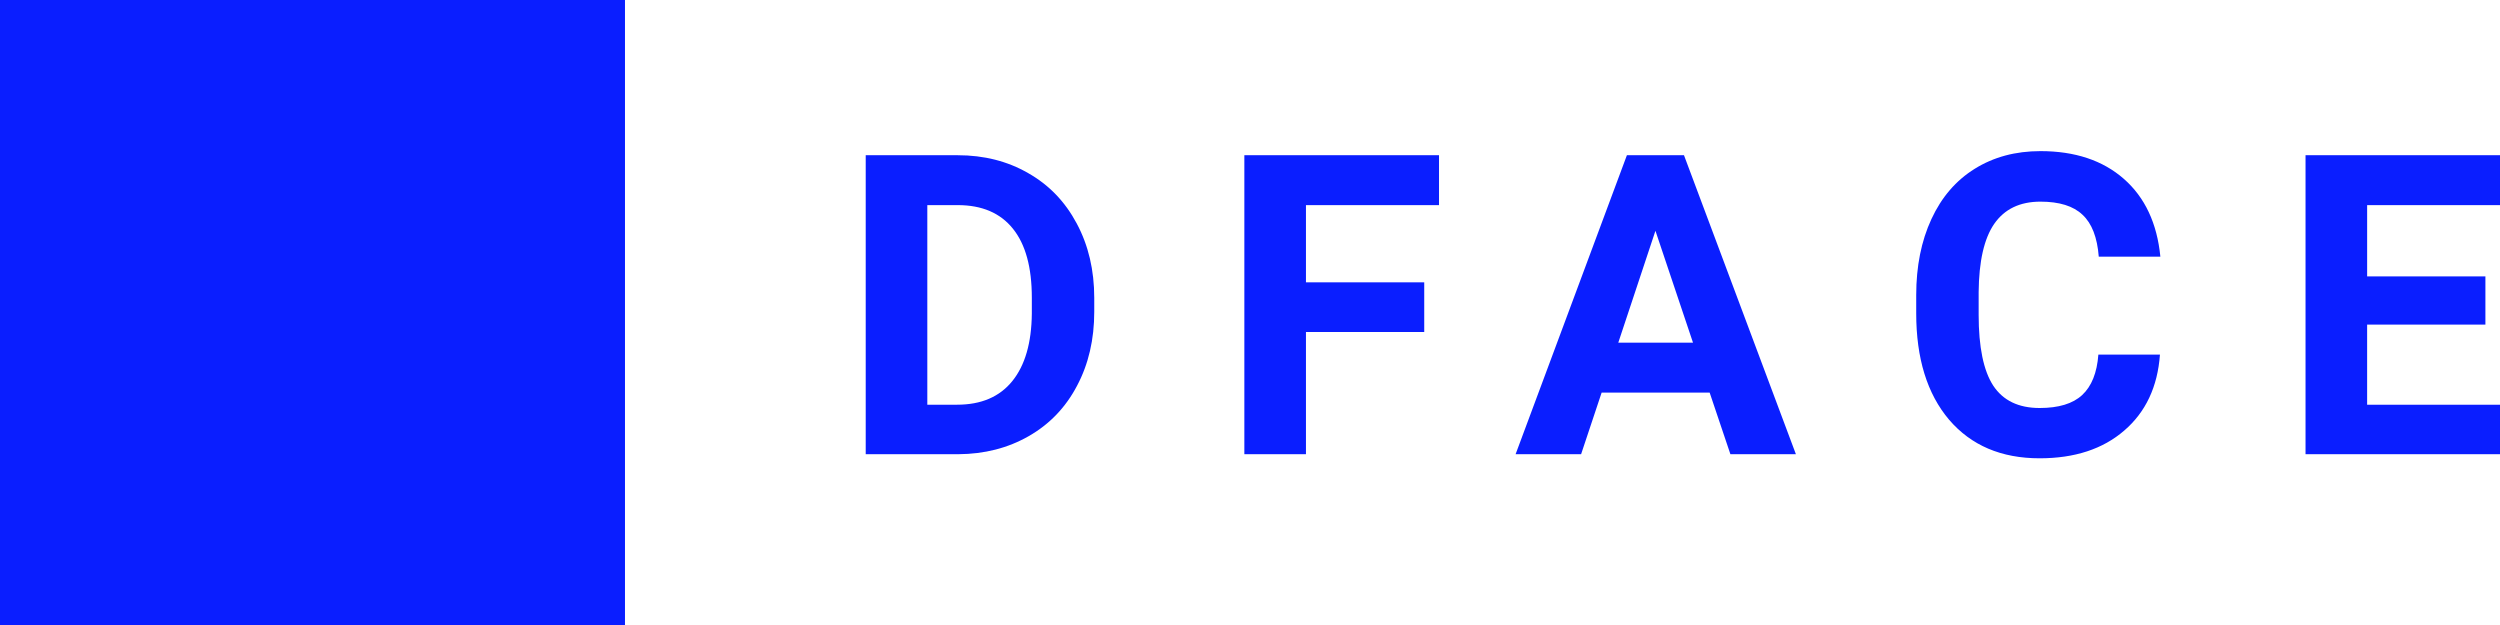 <?xml version="1.0" encoding="UTF-8" standalone="no"?>
<svg
   xmlns:dc="http://purl.org/dc/elements/1.1/"
   xmlns:cc="http://creativecommons.org/ns#"
   xmlns:rdf="http://www.w3.org/1999/02/22-rdf-syntax-ns#"
   xmlns:svg="http://www.w3.org/2000/svg"
   xmlns="http://www.w3.org/2000/svg"
   xmlns:sodipodi="http://sodipodi.sourceforge.net/DTD/sodipodi-0.dtd"
   xmlns:inkscape="http://www.inkscape.org/namespaces/inkscape"
   version="1.1"
   id="Layer_1"
   x="0px"
   y="0px"
   width="400"
   height="100"
   viewBox="0 0 400 100"
   enable-background="new 0 0 422.968 100"
   xml:space="preserve"
   sodipodi:docname="dface_logo_type_blue.svg"
   inkscape:version="1.0.2 (e86c8708, 2021-01-15)"><defs
   id="defs879" /><sodipodi:namedview
   pagecolor="#ffffff"
   bordercolor="#666666"
   borderopacity="1"
   objecttolerance="10"
   gridtolerance="10"
   guidetolerance="10"
   inkscape:pageopacity="0"
   inkscape:pageshadow="2"
   inkscape:window-width="1680"
   inkscape:window-height="997"
   id="namedview877"
   showgrid="false"
   inkscape:snap-center="false"
   inkscape:snap-text-baseline="true"
   inkscape:snap-others="false"
   inkscape:object-nodes="false"
   inkscape:zoom="1.6833425"
   inkscape:cx="347.05475"
   inkscape:cy="2.4755071"
   inkscape:window-x="104"
   inkscape:window-y="79"
   inkscape:window-maximized="0"
   inkscape:current-layer="text885" />
<g
   id="g874"><g
   aria-label="DFACE"
   id="text885"
   style="font-style:normal;font-weight:normal;font-size:54.926px;line-height:1.25;font-family:sans-serif;letter-spacing:13.732px;word-spacing:0px;fill:#0a1eff;fill-opacity:1;stroke:none;stroke-width:1.373"><g
     id="g921"
     transform="matrix(1.225,0,0,1.225,-33.548,-11.566)"><path
       d="M 140.459,68.765 V 29.716 h 12.015 q 5.149,0 9.199,2.333 4.077,2.306 6.356,6.598 2.28,4.264 2.28,9.709 v 1.797 q 0,5.444 -2.253,9.682 -2.226,4.237 -6.303,6.571 -4.077,2.333 -9.199,2.36 z m 8.046,-32.532 v 26.068 h 3.889 q 4.72,0 7.214,-3.084 2.494,-3.084 2.548,-8.824 v -2.065 q 0,-5.954 -2.467,-9.011 -2.467,-3.084 -7.214,-3.084 z"
       style="font-style:normal;font-variant:normal;font-weight:bold;font-stretch:normal;font-family:Roboto;-inkscape-font-specification:'Roboto Bold';fill:#0a1eff;fill-opacity:1;stroke-width:1.373"
       id="path905" /><path
       d="m 213.408,52.807 h -15.448 v 15.958 h -8.046 V 29.716 h 25.425 v 6.517 H 197.96 V 46.317 h 15.448 z"
       style="font-style:normal;font-variant:normal;font-weight:bold;font-stretch:normal;font-family:Roboto;-inkscape-font-specification:'Roboto Bold';fill:#0a1eff;fill-opacity:1;stroke-width:1.373"
       id="path907" /><path
       d="m 250.687,60.719 h -14.107 l -2.682,8.046 h -8.555 l 14.536,-39.049 h 7.456 l 14.617,39.049 h -8.555 z m -11.935,-6.517 h 9.762 l -4.908,-14.617 z"
       style="font-style:normal;font-variant:normal;font-weight:bold;font-stretch:normal;font-family:Roboto;-inkscape-font-specification:'Roboto Bold';fill:#0a1eff;fill-opacity:1;stroke-width:1.373"
       id="path909" /><path
       d="m 309.502,55.757 q -0.456,6.303 -4.667,9.923 -4.184,3.621 -11.05,3.621 -7.509,0 -11.827,-5.042 -4.291,-5.069 -4.291,-13.892 v -2.387 q 0,-5.632 1.985,-9.923 1.985,-4.291 5.659,-6.571 3.701,-2.306 8.582,-2.306 6.758,0 10.889,3.621 4.13,3.621 4.774,10.165 h -8.046 q -0.295,-3.782 -2.119,-5.471 -1.797,-1.716 -5.498,-1.716 -4.023,0 -6.034,2.896 -1.985,2.87 -2.038,8.931 v 2.95 q 0,6.329 1.904,9.253 1.931,2.923 6.061,2.923 3.728,0 5.552,-1.69 1.851,-1.716 2.119,-5.283 z"
       style="font-style:normal;font-variant:normal;font-weight:bold;font-stretch:normal;font-family:Roboto;-inkscape-font-specification:'Roboto Bold';fill:#0a1eff;fill-opacity:1;stroke-width:1.373"
       id="path911" /><path
       d="m 352.01,51.842 h -15.448 v 10.46 h 18.13 v 6.463 H 328.517 V 29.716 h 26.122 v 6.517 h -18.076 v 9.306 h 15.448 z"
       style="font-style:normal;font-variant:normal;font-weight:bold;font-stretch:normal;font-family:Roboto;-inkscape-font-specification:'Roboto Bold';fill:#0a1eff;fill-opacity:1;stroke-width:1.373"
       id="path913" /></g></g>
	<path
   fill="#0a1eff"
   d="M 0,0 V 100 H 99.997 V 0 Z"
   id="path858"
   sodipodi:nodetypes="ccccc" />
	
</g>
</svg>
